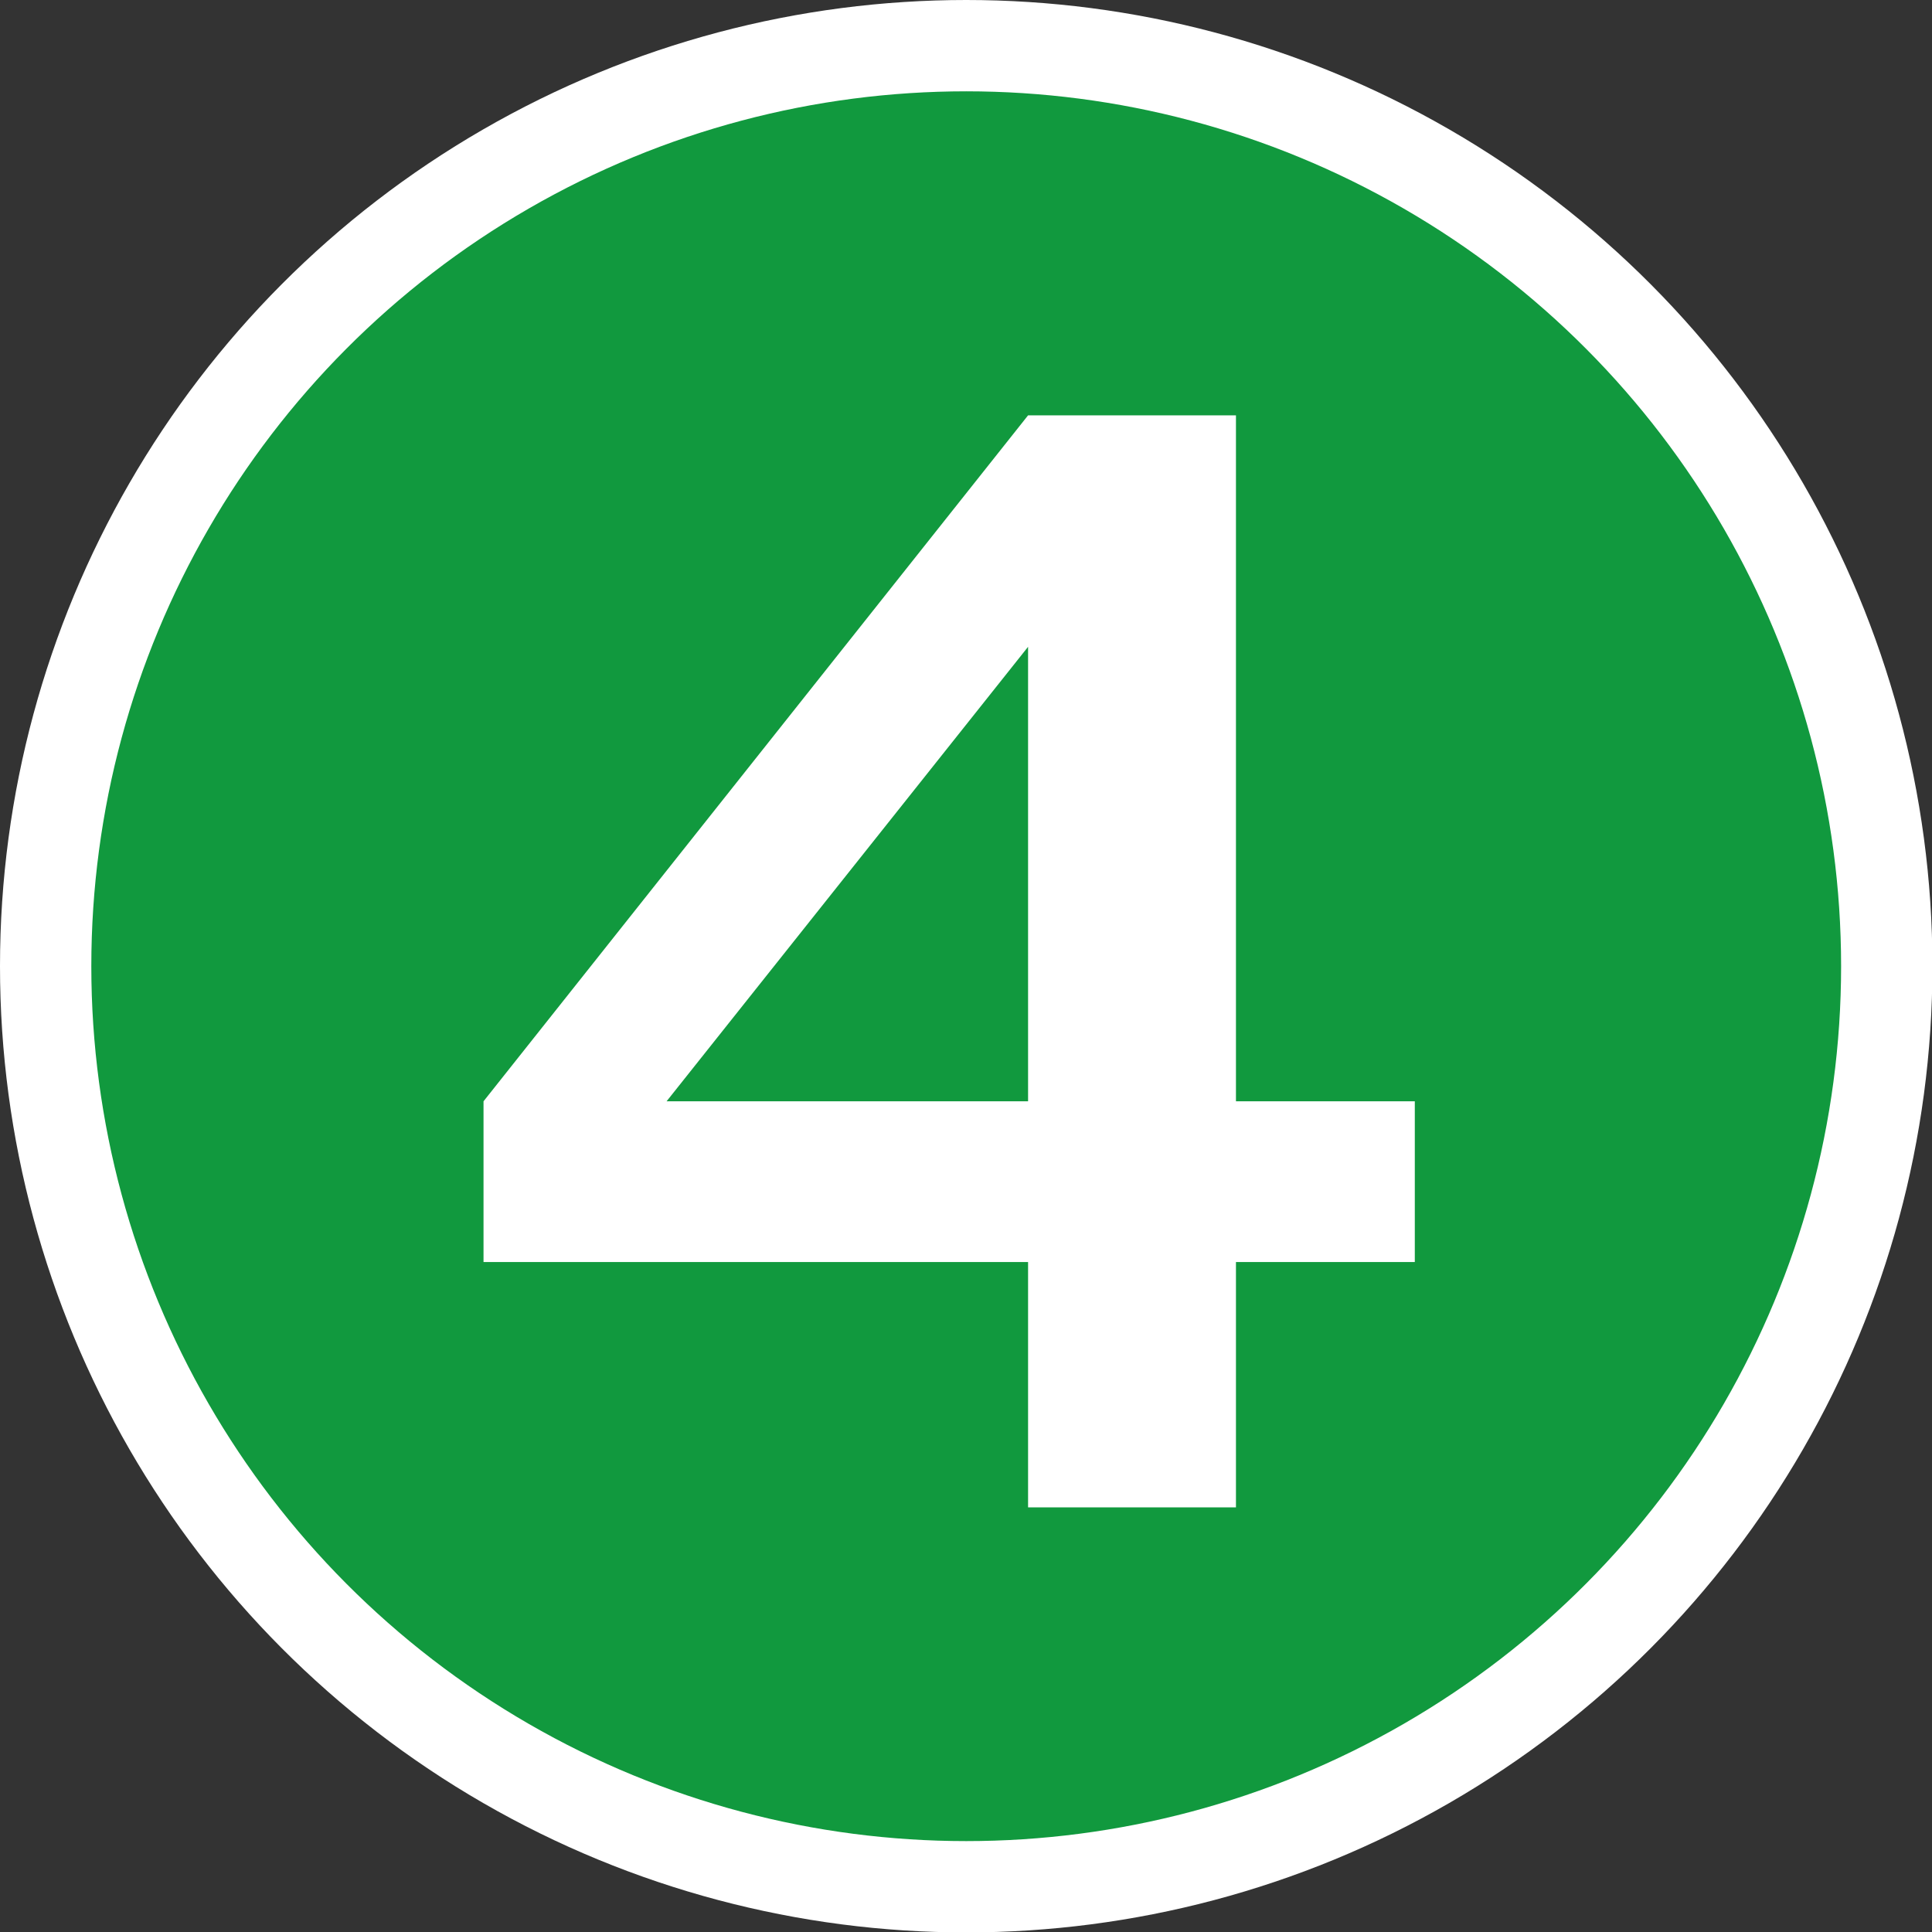 <?xml version="1.0" encoding="UTF-8"?><svg id="a" xmlns="http://www.w3.org/2000/svg" width="45.91" height="45.91" viewBox="0 0 45.91 45.91"><rect x="0" y="0" width="45.91" height="45.91" fill="#333333" stroke="none"/><circle cx="22.96" cy="22.96" r="20.79" style="fill:none; stroke:#fff; stroke-miterlimit:10; stroke-width:4.34px;"/><circle cx="22.96" cy="22.96" r="20.79" style="fill:#11993e; stroke-width:0px;"/><path d="m29.37,26.17h4.25v3.82h-4.25v5.83h-4.94v-5.83h-12.94v-3.82l12.94-16.3h4.94v16.3Zm-4.94,0v-10.8l-8.59,10.8h8.59Z" style="fill:#fff; stroke-width:0px;"/></svg>